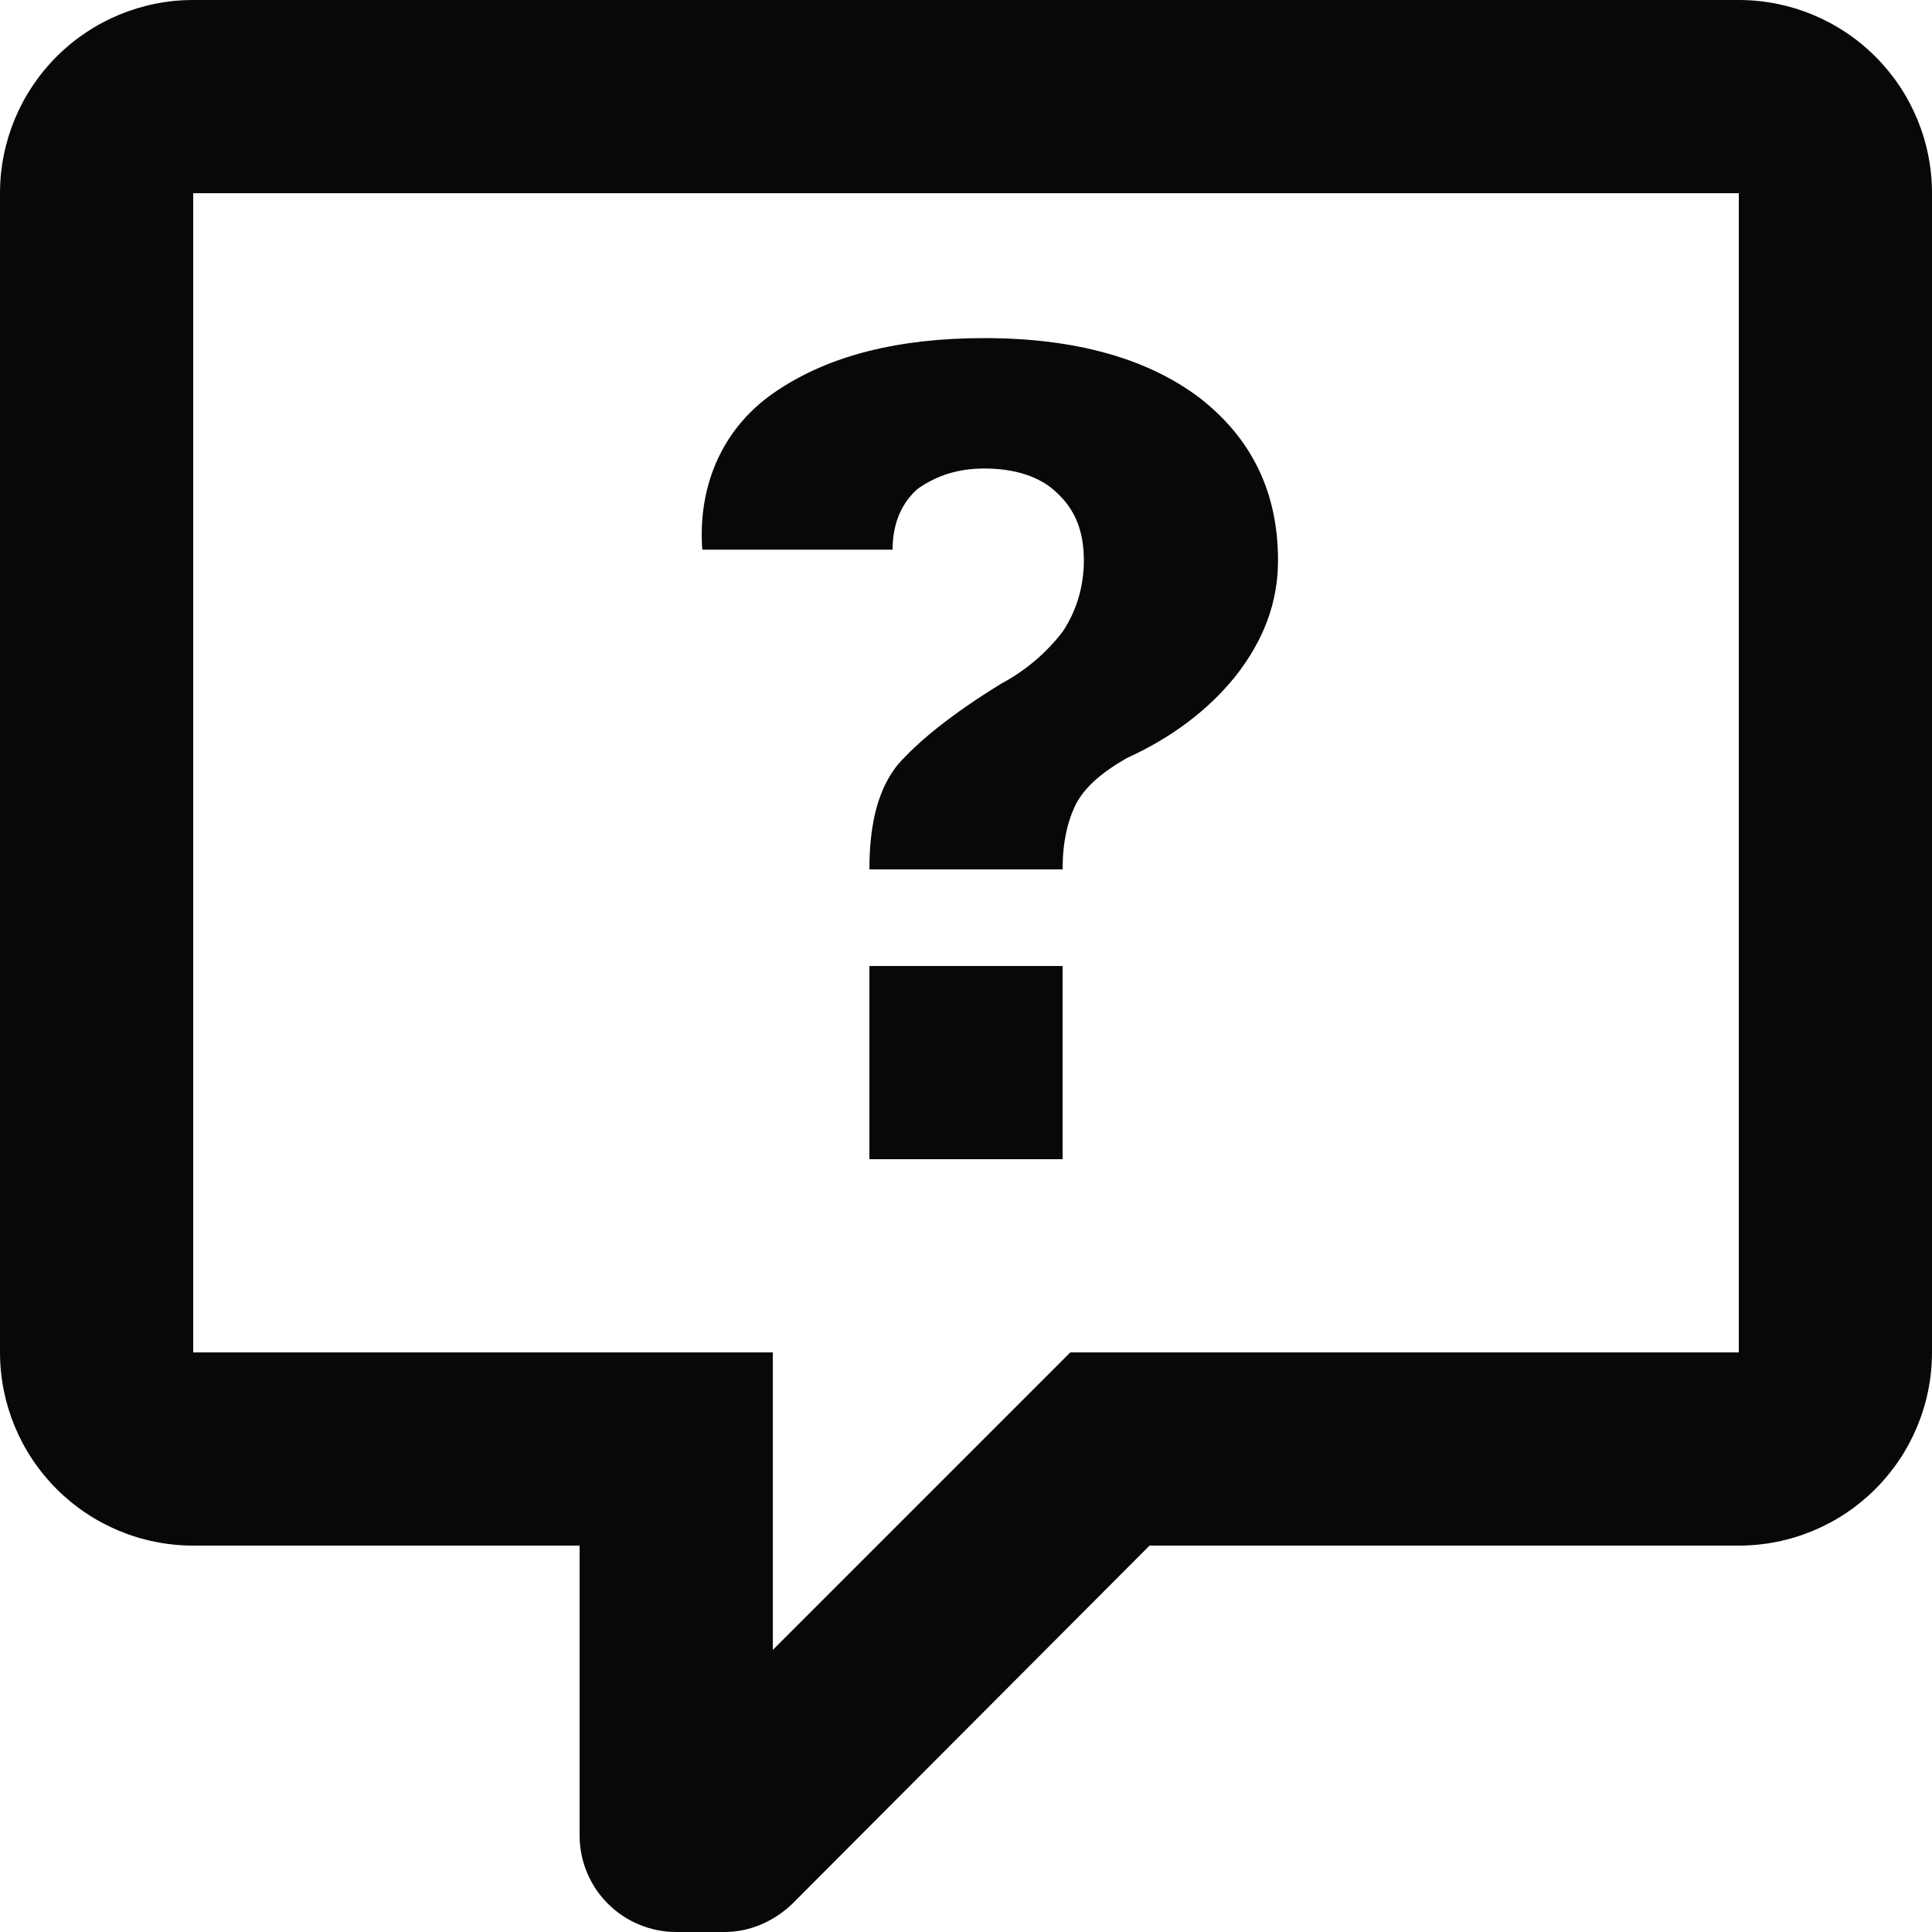 <?xml version="1.0" encoding="UTF-8"?> <svg xmlns="http://www.w3.org/2000/svg" width="24" height="24" viewBox="0 0 24 24" fill="none"><path d="M2.4 0C1.763 0 1.153 0.253 0.703 0.703C0.253 1.153 0 1.763 0 2.4V16.8C0 17.436 0.253 18.047 0.703 18.497C1.153 18.947 1.763 19.2 2.4 19.2H7.2V22.8C7.2 23.118 7.326 23.424 7.551 23.648C7.777 23.874 8.082 24 8.4 24H9C9.3 24 9.6 23.88 9.84 23.652L14.28 19.2H21.6C22.236 19.2 22.847 18.947 23.297 18.497C23.747 18.047 24 17.436 24 16.8V2.4C24 1.763 23.747 1.153 23.297 0.703C22.847 0.253 22.236 0 21.6 0H2.4ZM2.4 2.4H21.6V16.8H13.296L9.6 20.496V16.8H2.4V2.4ZM12.228 4.2C11.16 4.2 10.308 4.416 9.66 4.848C9 5.28 8.664 6 8.724 6.828H11.088C11.088 6.492 11.208 6.24 11.4 6.072C11.64 5.904 11.904 5.82 12.228 5.82C12.6 5.82 12.924 5.916 13.14 6.132C13.356 6.336 13.464 6.6 13.464 6.96C13.464 7.296 13.368 7.596 13.2 7.848C12.996 8.112 12.744 8.328 12.432 8.496C11.808 8.88 11.4 9.216 11.148 9.504C10.92 9.792 10.8 10.2 10.8 10.8H13.2C13.2 10.464 13.26 10.2 13.368 9.984C13.476 9.78 13.68 9.6 13.992 9.42C14.544 9.168 15 8.832 15.348 8.4C15.696 7.956 15.876 7.488 15.876 6.96C15.876 6.12 15.552 5.448 14.904 4.944C14.256 4.452 13.356 4.2 12.228 4.2ZM10.8 12V14.4H13.2V12H10.8Z" fill="#07080A"></path></svg> 